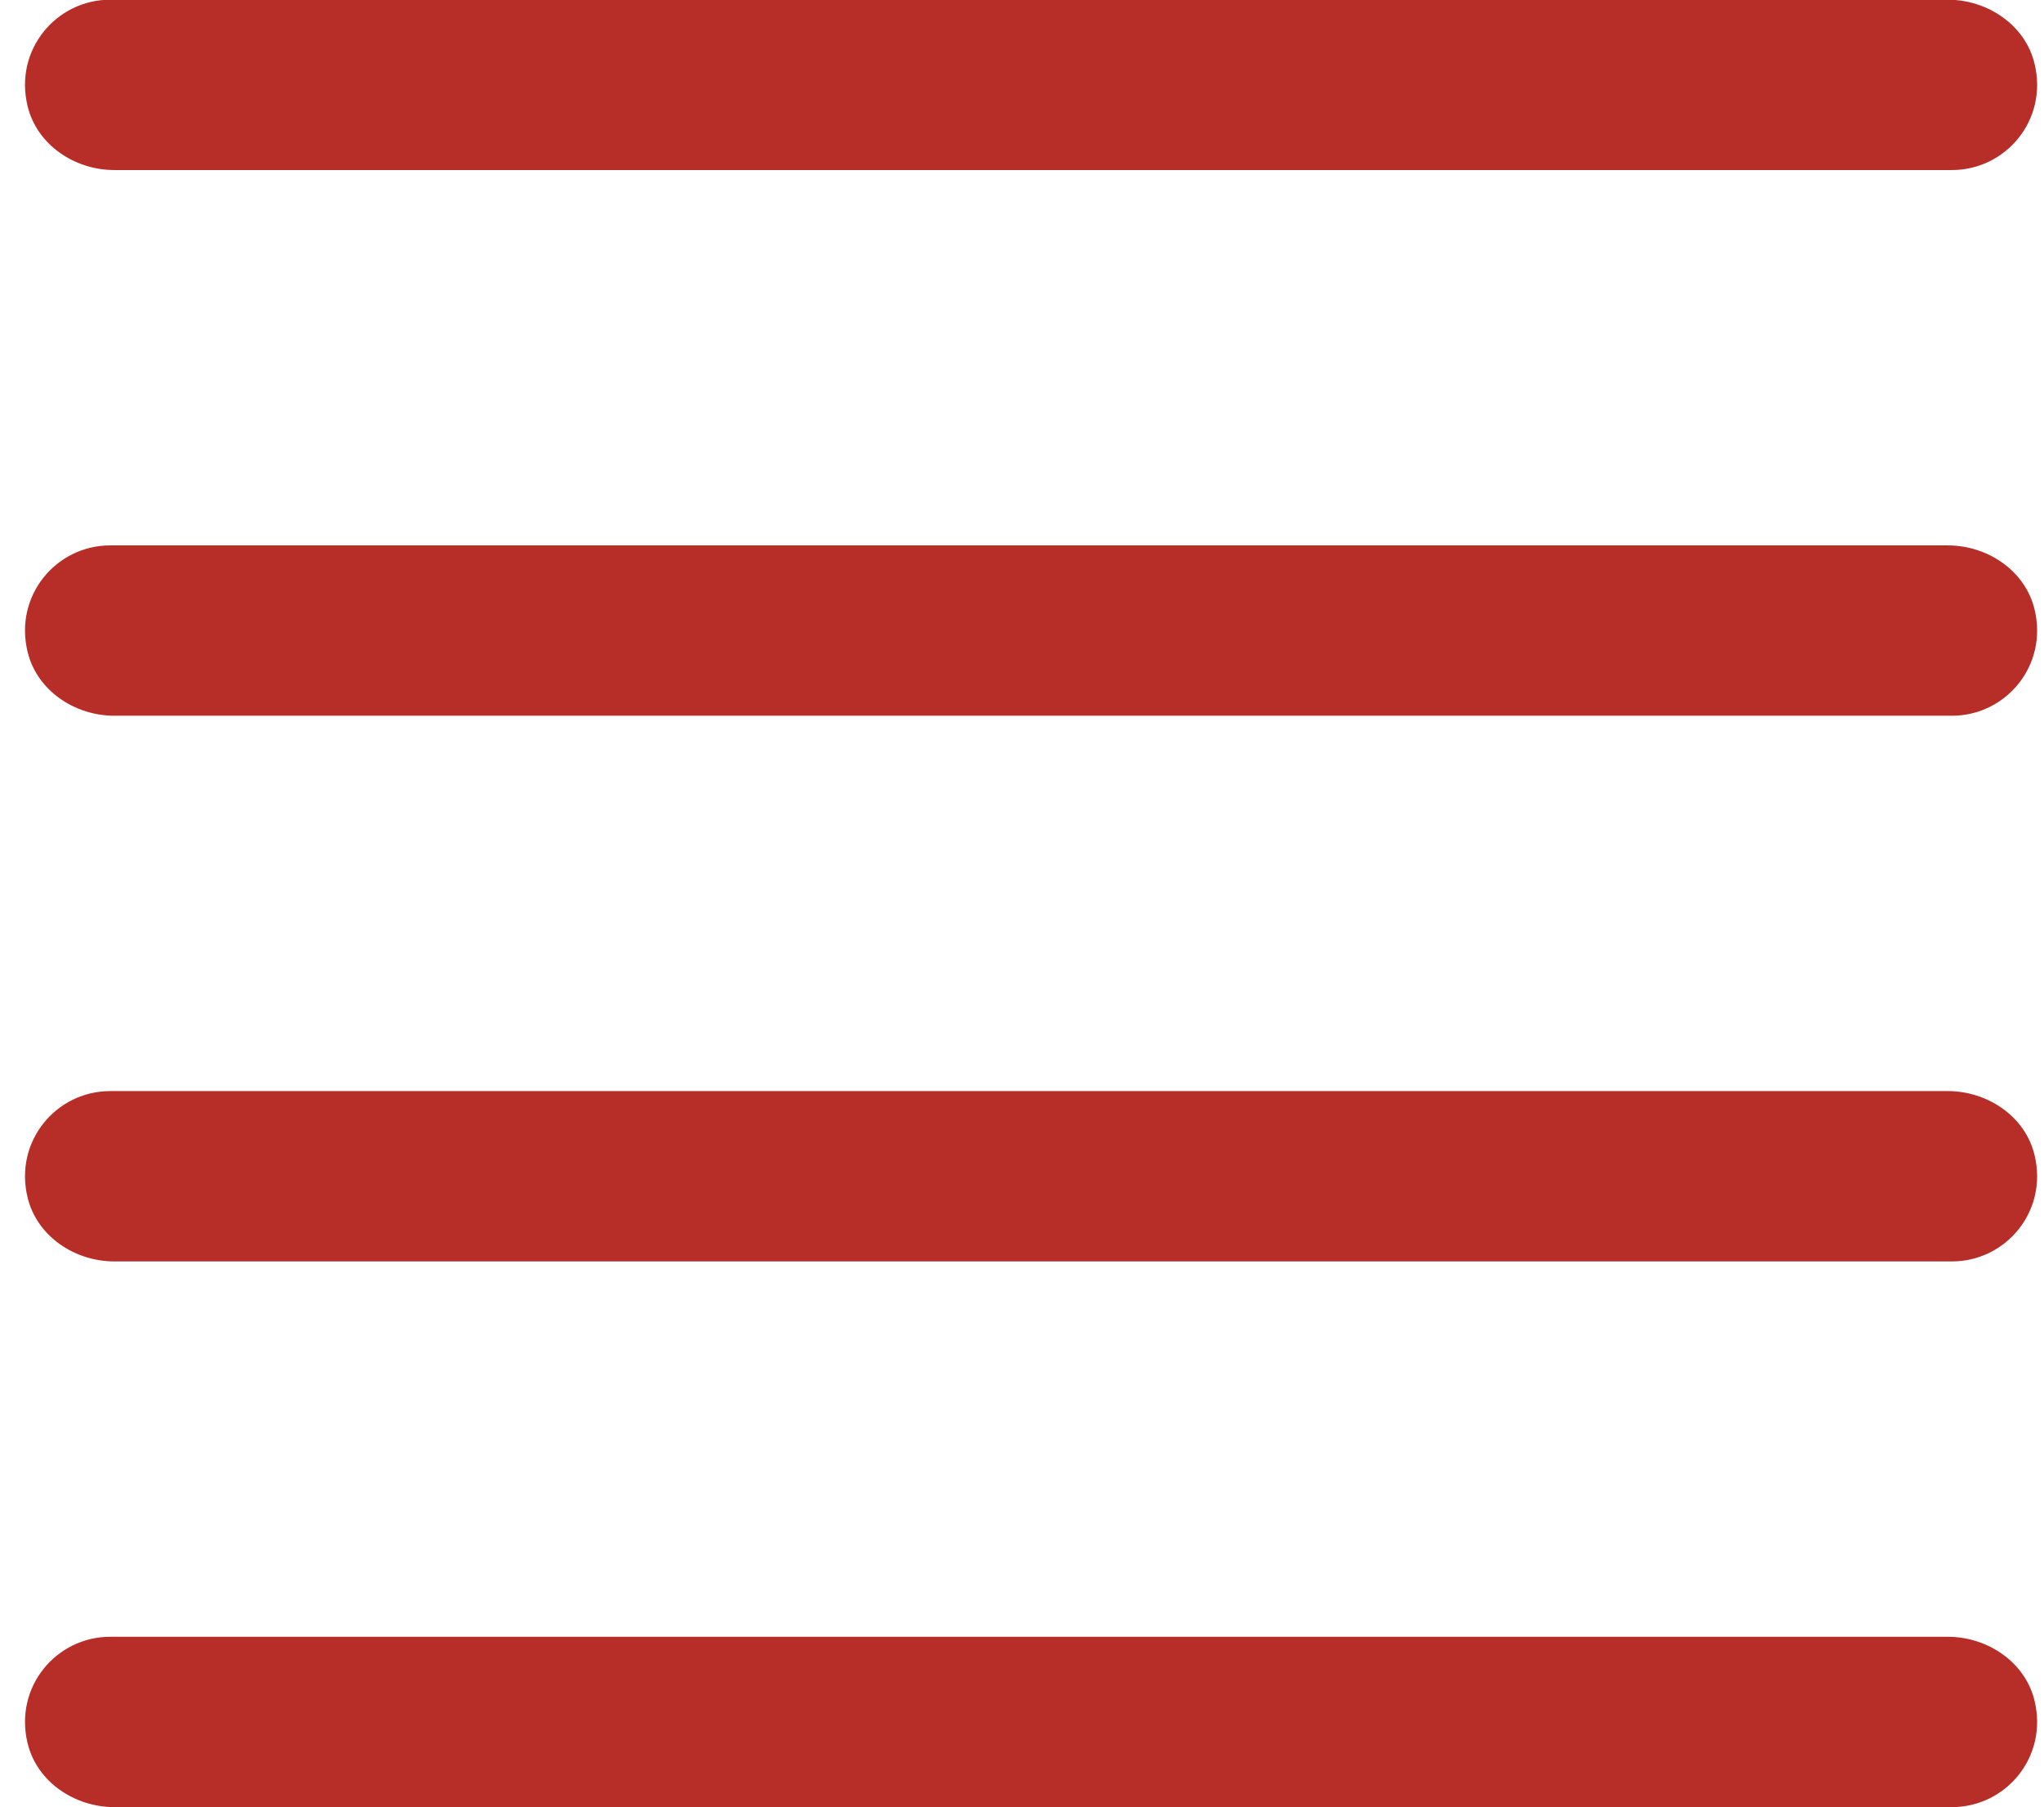 <svg width="69" height="61" viewBox="0 0 69 61" fill="none" xmlns="http://www.w3.org/2000/svg">
<path d="M65.891 5.74H3.861C2.511 5.74 1.241 4.88 0.931 3.58C0.471 1.68 1.901 -0.01 3.721 -0.01H65.751C67.101 -0.01 68.371 0.85 68.681 2.15C69.141 4.05 67.711 5.74 65.891 5.74Z" fill="#B72E28"/>
<path d="M65.891 24.16H3.861C2.511 24.16 1.241 23.3 0.931 22C0.471 20.1 1.901 18.41 3.721 18.41H65.751C67.101 18.41 68.371 19.27 68.681 20.57C69.141 22.47 67.711 24.16 65.891 24.16Z" fill="#B72E28"/>
<path d="M65.891 42.58H3.861C2.511 42.58 1.241 41.72 0.931 40.42C0.471 38.52 1.901 36.83 3.721 36.83H65.751C67.101 36.83 68.371 37.69 68.681 38.99C69.141 40.89 67.711 42.58 65.891 42.58Z" fill="#B72E28"/>
<path d="M65.891 61H3.861C2.511 61 1.241 60.14 0.931 58.84C0.471 56.94 1.901 55.25 3.721 55.25H65.751C67.101 55.25 68.371 56.11 68.681 57.41C69.141 59.31 67.711 61 65.891 61Z" fill="#B72E28"/>
</svg>

